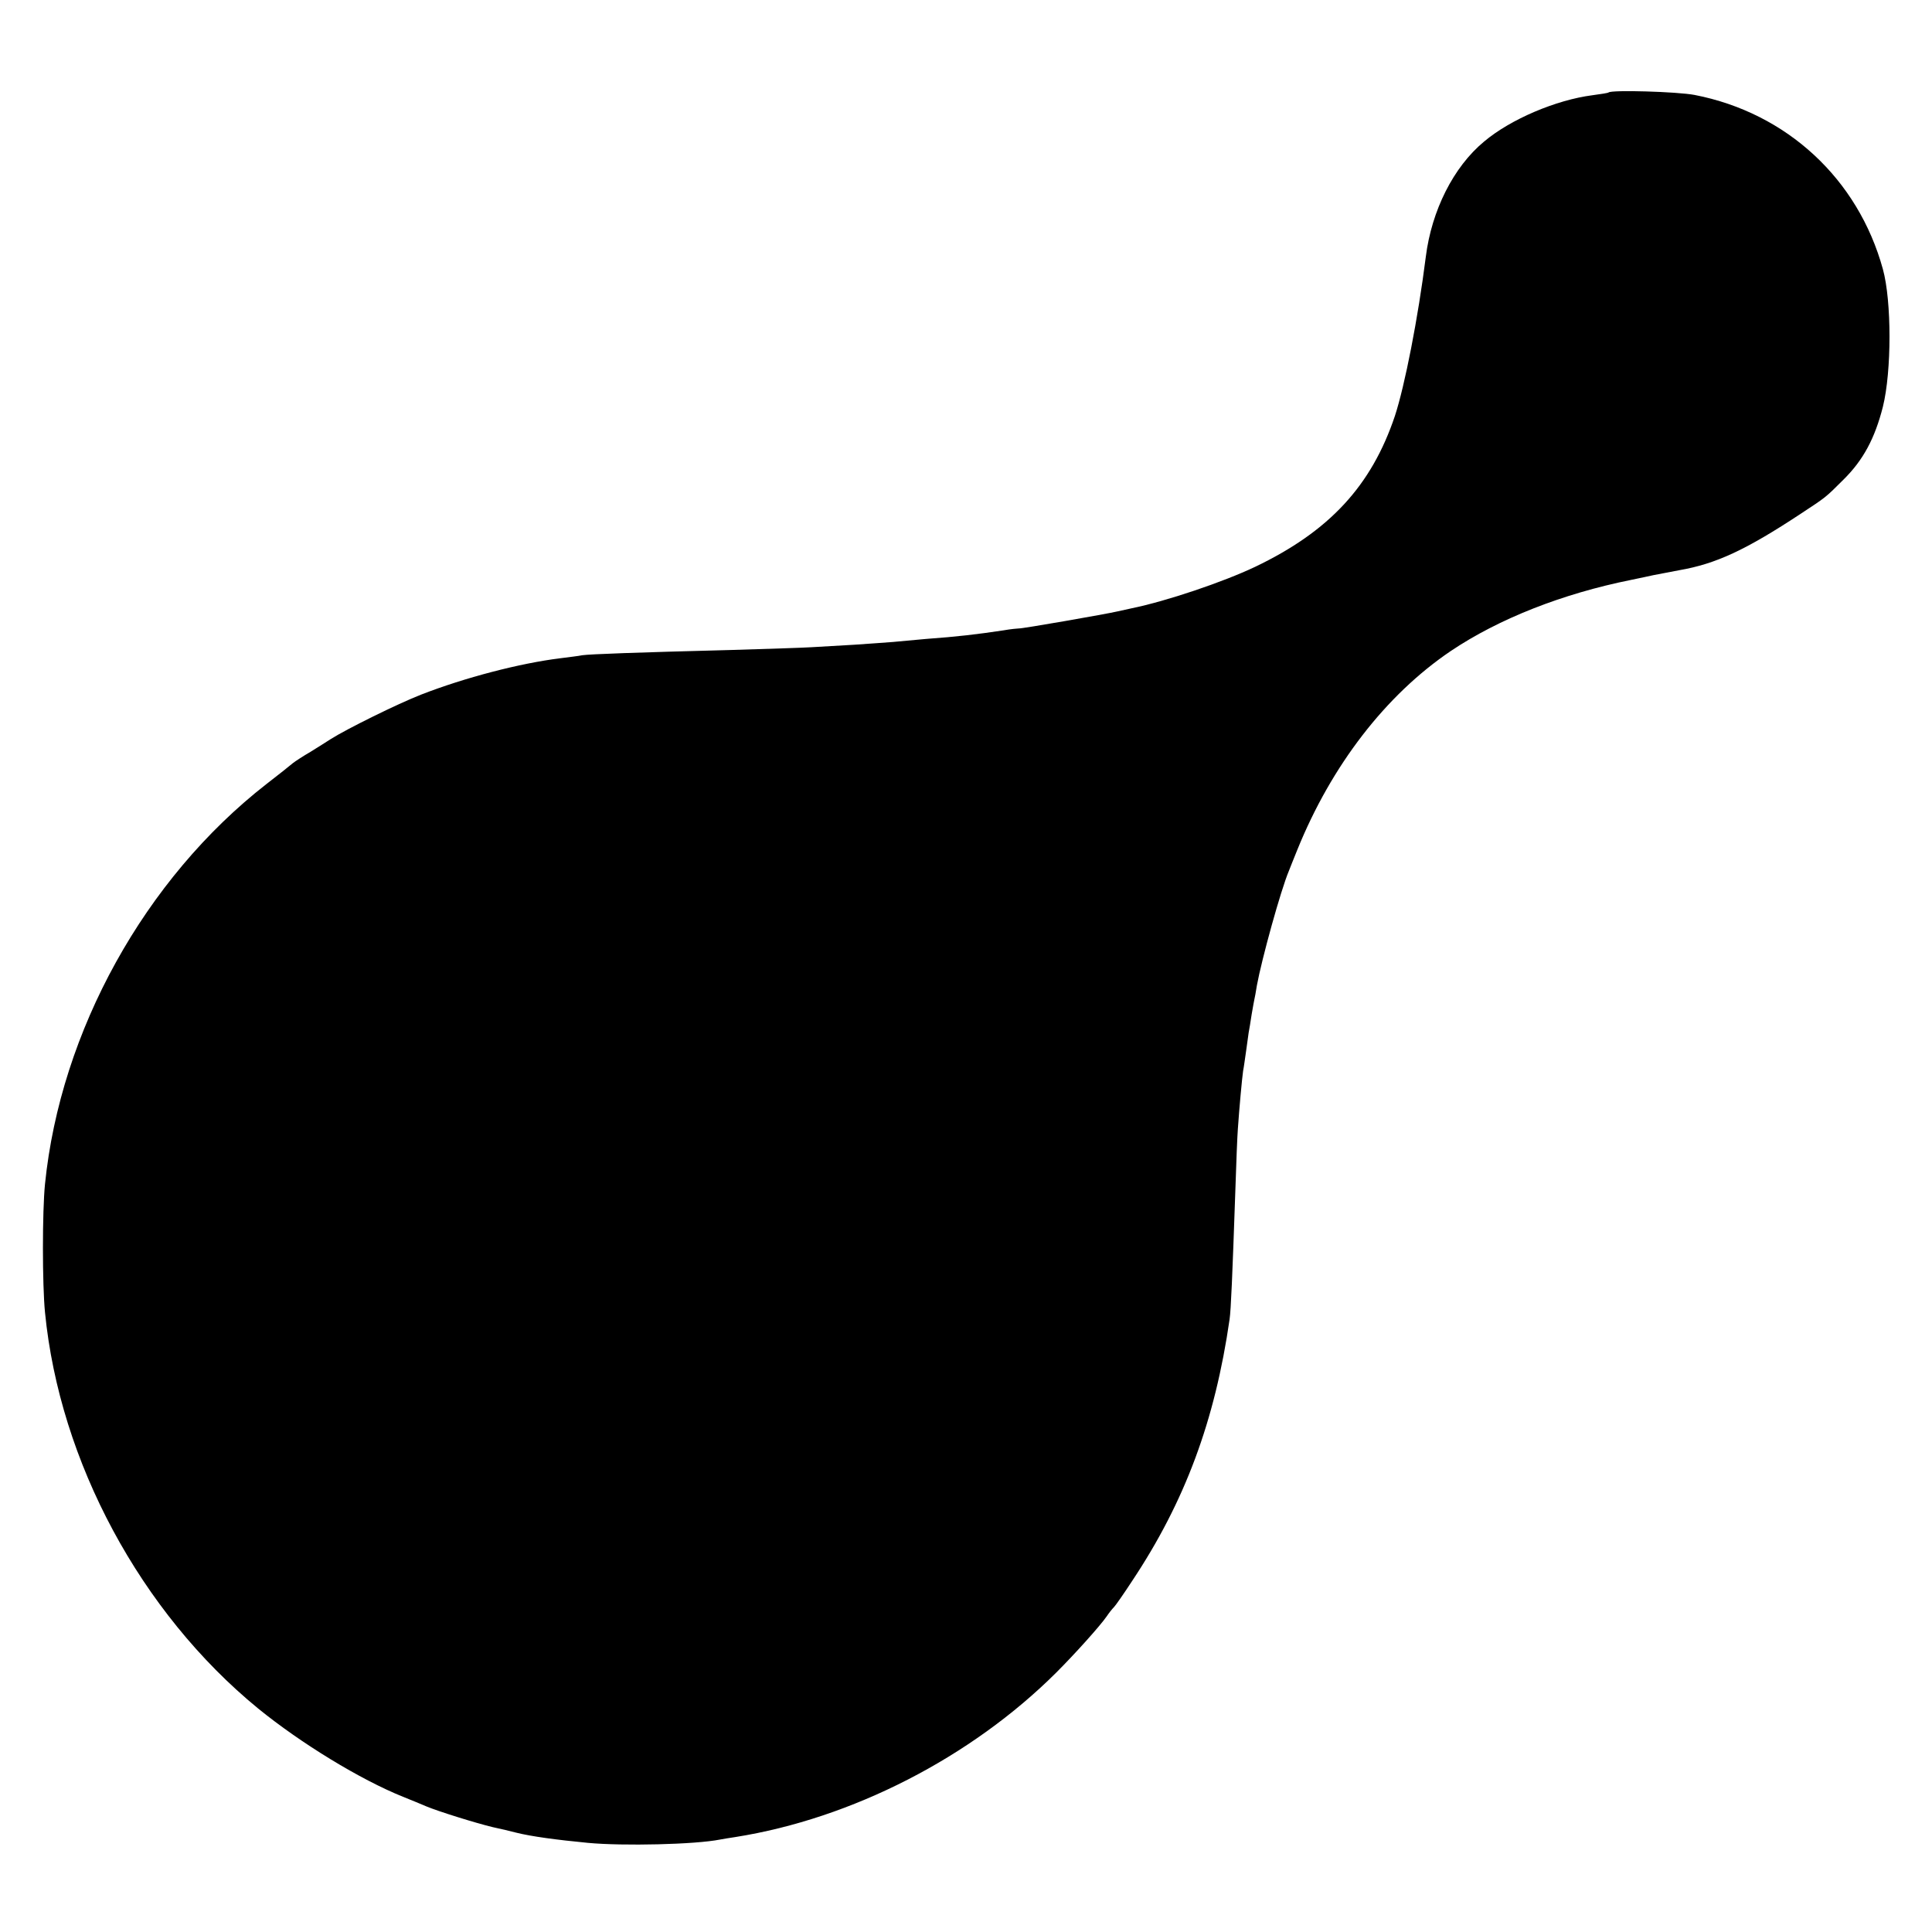 <?xml version="1.0" standalone="no"?>
<!DOCTYPE svg PUBLIC "-//W3C//DTD SVG 20010904//EN"
 "http://www.w3.org/TR/2001/REC-SVG-20010904/DTD/svg10.dtd">
<svg version="1.0" xmlns="http://www.w3.org/2000/svg"
 width="700pt" height="700pt" viewBox="0 0 700 700"
 preserveAspectRatio="xMidYMid meet">
<g transform="translate(0,700) scale(0.1,-0.1)"
fill="#000000" stroke="none">
<path d="M5828 6665 c-2 -2 -28 -6 -58 -10 -132 -17 -297 -87 -393 -168 -111
-92 -190 -250 -211 -417 -28 -222 -76 -467 -112 -577 -85 -253 -237 -418 -507
-547 -116 -55 -320 -124 -447 -150 -14 -3 -36 -8 -50 -11 -37 -9 -352 -64
-359 -62 -3 0 -28 -2 -56 -7 -93 -14 -168 -23 -280 -31 -44 -4 -98 -9 -120
-11 -22 -2 -85 -6 -140 -10 -55 -3 -125 -7 -155 -9 -30 -2 -161 -6 -290 -10
-349 -9 -511 -15 -540 -19 -14 -3 -50 -7 -80 -11 -146 -18 -346 -70 -505 -132
-84 -33 -267 -123 -327 -161 -14 -9 -47 -30 -73 -46 -26 -15 -55 -34 -64 -41
-9 -8 -52 -42 -96 -76 -440 -343 -746 -895 -802 -1449 -10 -99 -10 -364 0
-465 53 -541 347 -1087 772 -1435 156 -127 371 -258 525 -320 30 -12 69 -28
85 -35 43 -18 181 -61 240 -75 28 -6 66 -15 85 -20 56 -14 146 -26 260 -37
128 -12 389 -6 479 12 10 2 35 6 55 9 423 67 855 289 1163 596 68 68 158 168
183 204 8 12 19 26 26 33 6 6 36 49 66 95 191 287 300 580 353 948 5 35 10
152 21 470 3 96 7 195 9 220 5 73 15 183 19 210 3 14 7 47 11 73 4 27 8 56 9
65 2 10 7 40 11 67 5 28 9 52 10 55 1 3 5 25 9 50 17 93 86 344 116 415 4 11
18 45 30 75 124 307 321 562 556 721 174 117 405 208 654 258 30 6 66 14 80
17 36 7 67 13 94 18 133 23 241 73 441 205 91 60 88 57 154 123 72 71 114 150
143 264 32 129 32 383 0 499 -90 327 -348 566 -682 631 -63 12 -301 19 -312 9z"/>
</g>
</svg>
